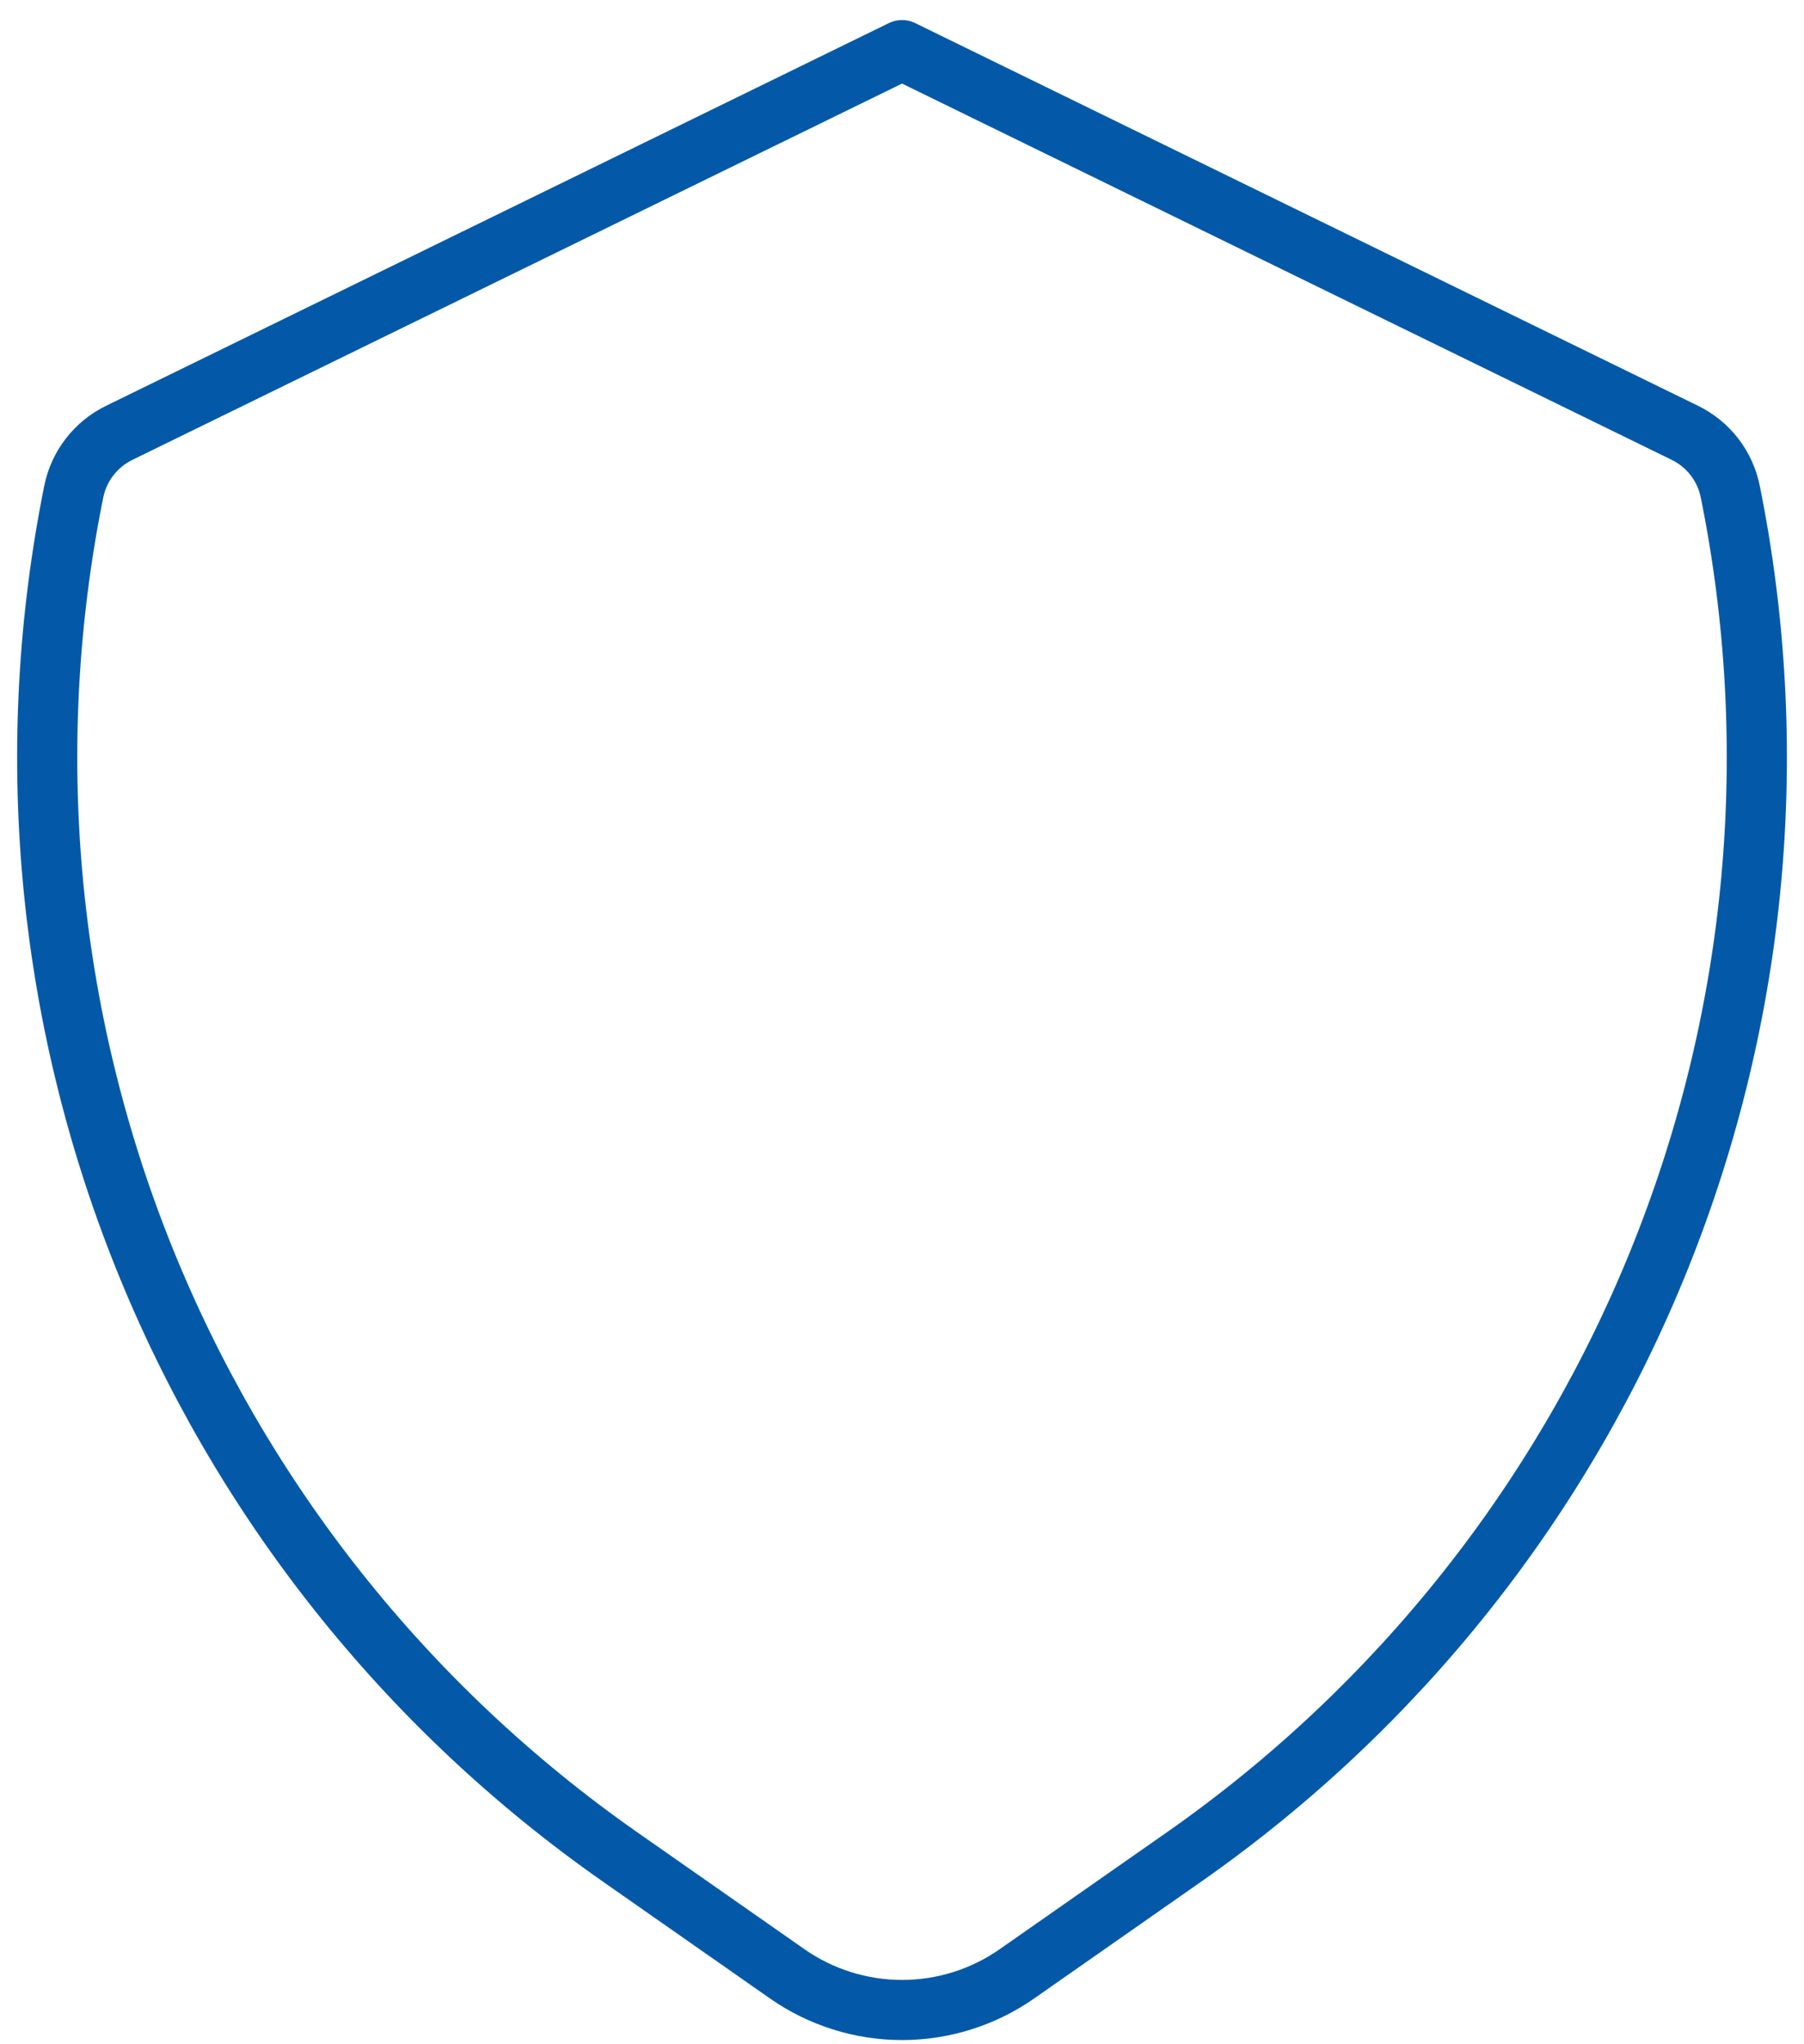 <svg width="60" height="68" viewBox="0 0 60 68" fill="none" xmlns="http://www.w3.org/2000/svg">
<path d="M33.824 65.657L39.391 61.763C46.508 56.781 52.016 49.831 55.241 41.764C58.466 33.698 59.268 24.865 57.547 16.35C57.462 15.93 57.282 15.536 57.02 15.197C56.758 14.858 56.422 14.585 56.037 14.397L30.001 1.667L3.967 14.397C3.582 14.584 3.245 14.858 2.983 15.197C2.72 15.535 2.539 15.93 2.454 16.35C0.734 24.866 1.536 33.698 4.762 41.765C7.987 49.831 13.497 56.782 20.614 61.763L26.181 65.657C27.301 66.44 28.635 66.861 30.002 66.861C31.37 66.861 32.704 66.44 33.824 65.657Z" stroke="#0359A8" stroke-width="2" stroke-linecap="round" stroke-linejoin="round"/>
</svg>
